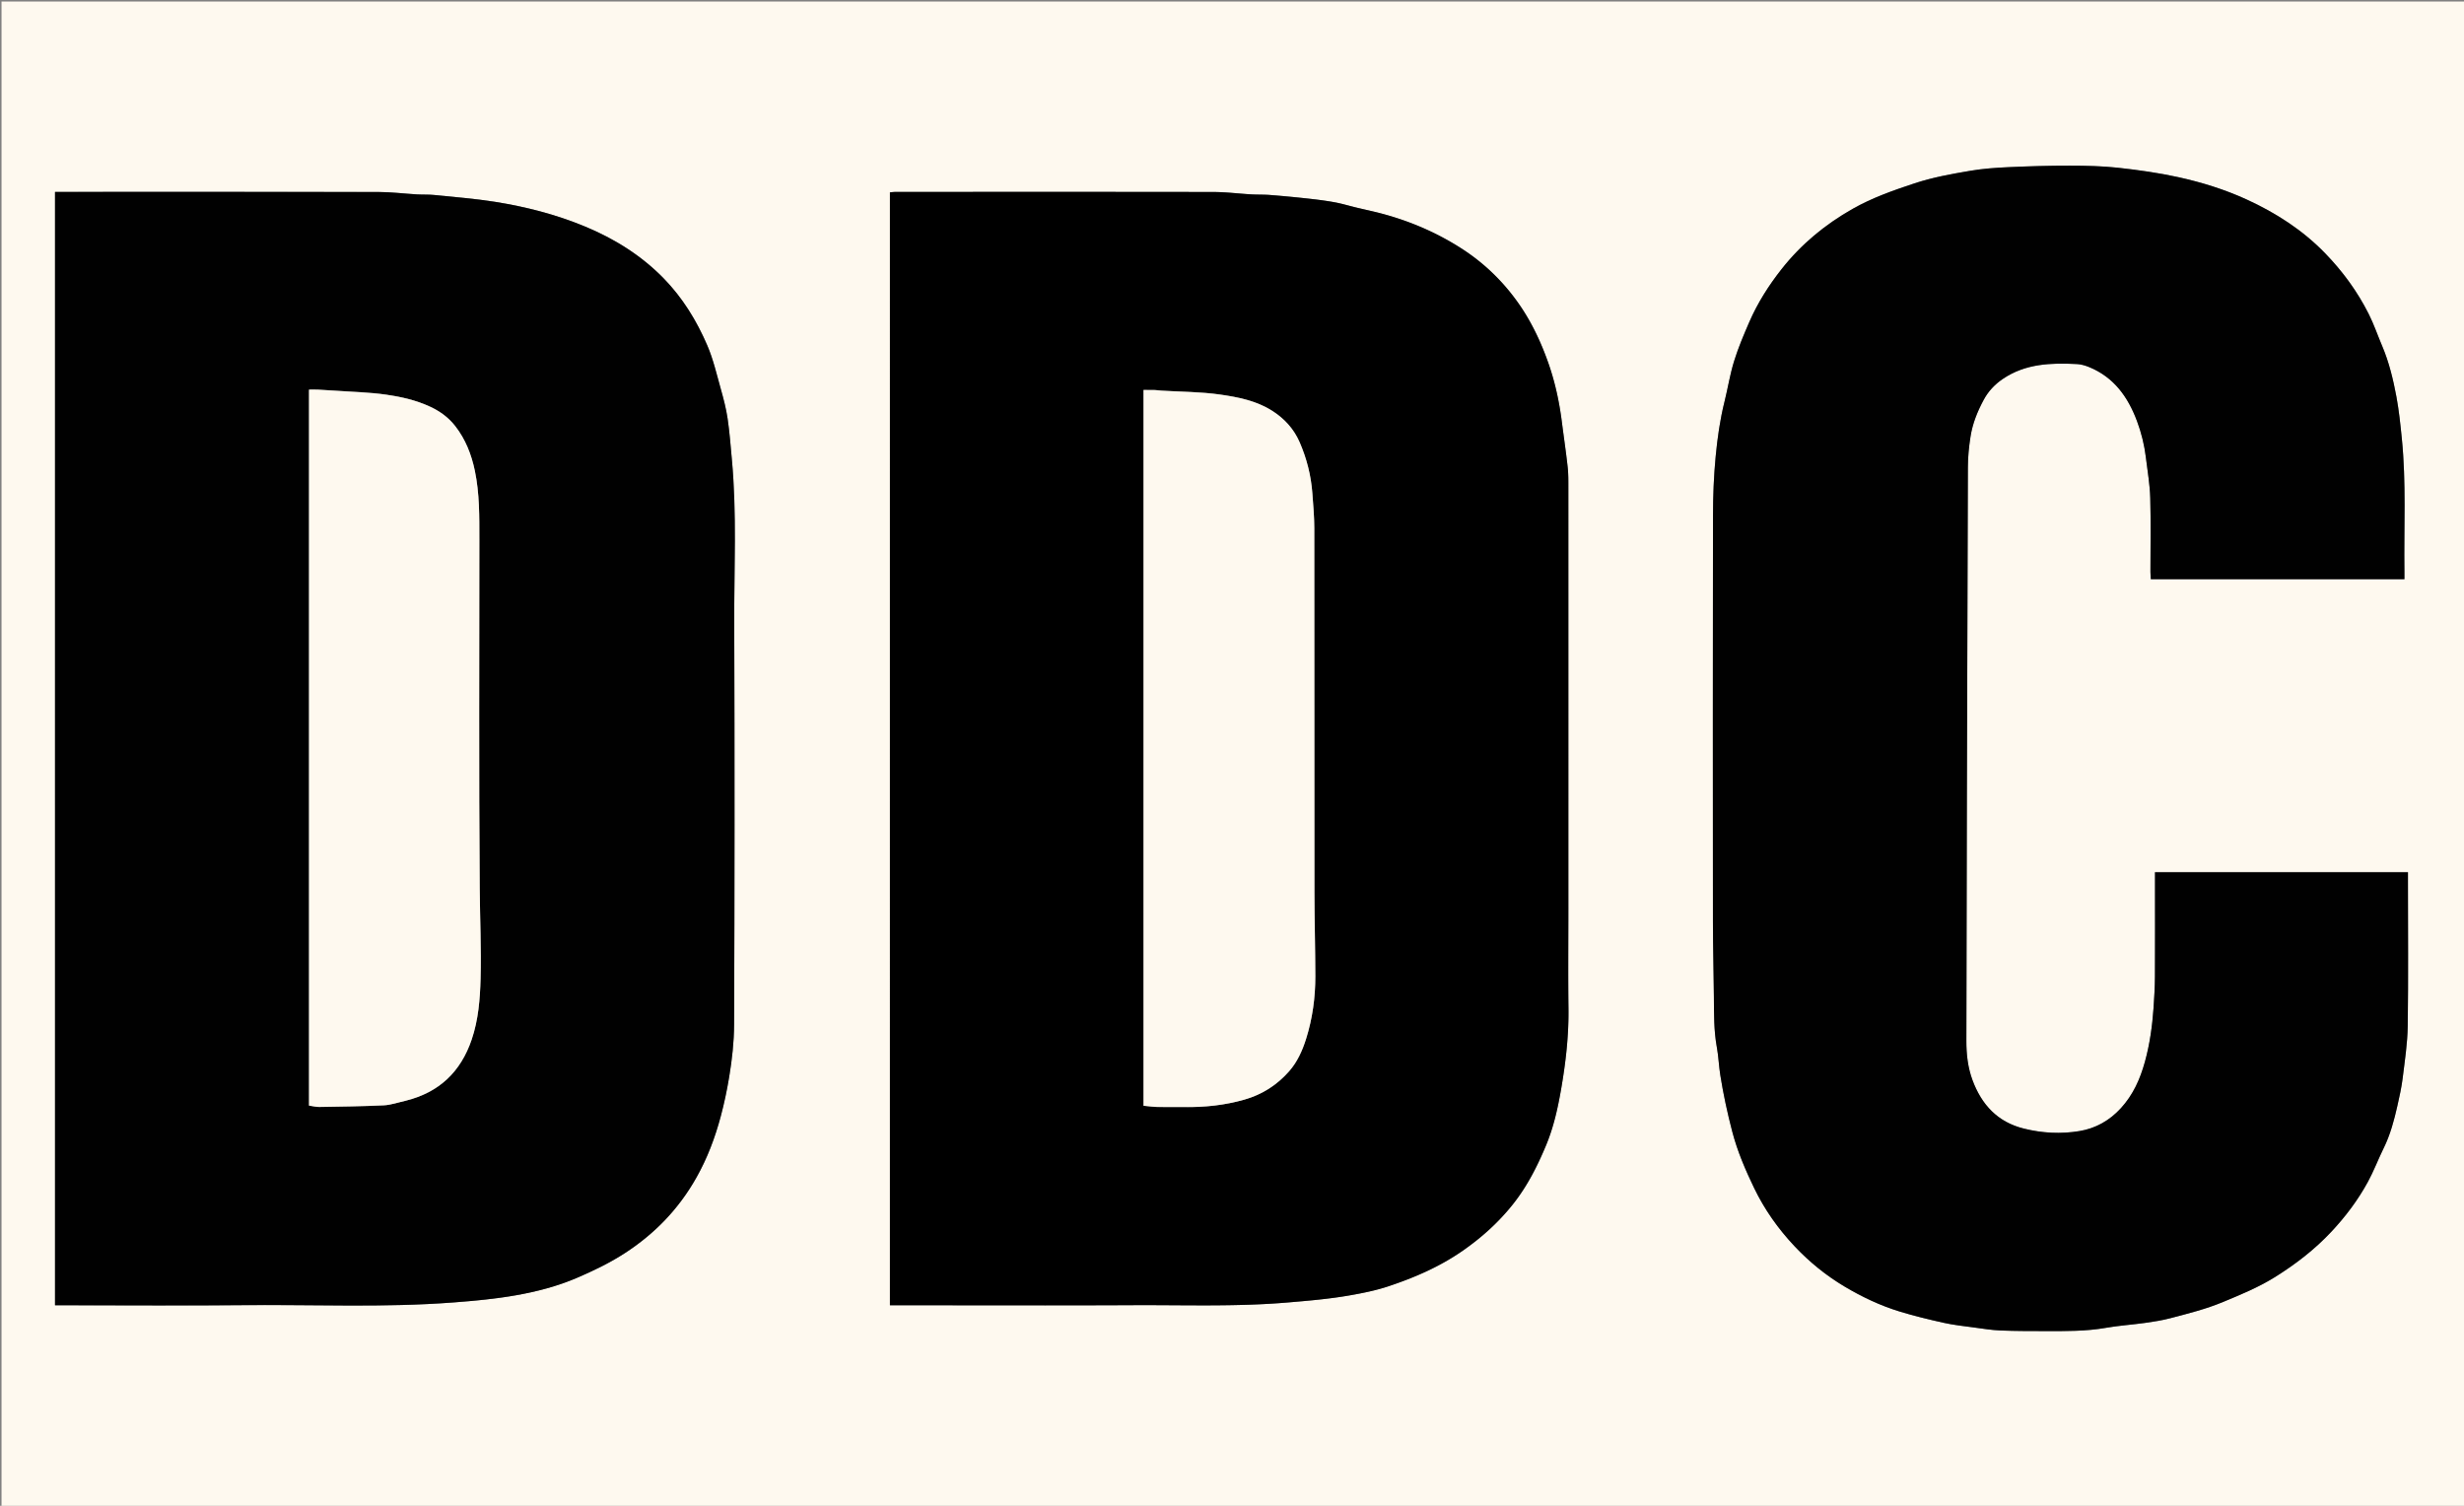 <?xml version="1.0" encoding="UTF-8"?>
<svg data-bbox="2 2 3240 1980" viewBox="0 0 3240 1980" xmlns="http://www.w3.org/2000/svg" data-type="color">
    <rect x="0" y="0" width="3240" height="1980" fill="#808080" stroke="none"/>
    <g>
        <path d="M2072 1982H2V2h3240v1980zM72.35 1059v657.339h11.405c79.33 0 158.665.626 237.987-.165 91.512-.912 183.074 3.461 274.552-3.549 27.744-2.125 55.338-4.649 82.681-9.526 27.31-4.872 54.051-11.805 79.695-22.824 21.919-9.418 43.215-19.632 63.328-32.723 39.124-25.465 70.35-57.827 93.39-98.514 14.643-25.859 24.954-53.173 32.522-81.76 4.487-16.949 8.07-33.96 10.934-51.31 3.784-22.915 6.354-46.005 6.444-68.918.688-175.655.778-351.315.183-526.971-.245-72.189 3.53-144.468-3.166-216.567-1.65-17.754-2.95-35.575-5.57-53.193-1.93-12.982-5.268-25.818-8.83-38.48-5.456-19.385-9.98-39.28-17.889-57.674-14.048-32.678-32.575-62.839-57.777-88.567-29.527-30.142-64.594-51.805-103.194-67.83-37.964-15.76-77.692-25.936-118.196-32.384-26.371-4.199-53.092-6.25-79.687-8.972-7.593-.777-15.3-.35-22.937-.798-16.822-.986-33.63-3.107-50.446-3.138-138.66-.255-277.32-.139-415.979-.135h-9.45zm1989.968 134c.004-183.642.02-367.285-.021-550.927-.002-9.314.12-18.696-.9-27.927-2.21-20.014-5.181-39.943-7.73-59.921-3.36-26.32-8.989-52.239-17.785-77.165-9.679-27.428-22.043-53.767-38.885-77.81-20.267-28.932-45.189-53.108-74.731-72.167-35.561-22.941-74.292-38.914-115.498-48.746-7.718-1.842-15.473-3.53-23.187-5.39-9.595-2.314-19.077-5.21-28.768-6.98-11.683-2.134-23.505-3.604-35.317-4.902a1645 1645 0 0 0-49.288-4.657c-8.28-.658-16.633-.341-24.933-.822-16.494-.954-32.973-3.08-49.462-3.11-139.314-.25-278.63-.14-417.944-.11-2.556 0-5.113.354-7.663.542v1463.429h11.374c102.987 0 205.975.376 308.959-.133 67.514-.334 135.054 2.206 202.55-3.506 27.352-2.315 54.638-4.628 81.631-9.362 17.198-3.015 34.522-6.471 51.038-11.982 34.258-11.43 67.243-25.642 97.269-46.493 25.064-17.407 47.195-37.276 66.26-61.2 18.819-23.616 32.141-50.022 43.62-77.478 9.828-23.506 15.379-48.337 19.753-73.44 6.159-35.338 10.249-70.775 9.79-106.762-.556-43.654-.132-87.32-.132-132.98m796.69-431.343h302.65c0-3.981.037-7.223-.004-10.464-.746-58.202 2.433-116.49-3.41-174.577-1.854-18.417-3.753-36.901-7.14-55.074-4.23-22.709-9.65-45.225-18.735-66.65-5.942-14.015-10.884-28.52-17.706-42.085-14.837-29.505-34.177-55.941-57.198-79.69-29.726-30.664-65.082-53.34-103.545-70.932-28.574-13.068-58.768-22.462-89.432-29.188-26.022-5.708-52.574-9.454-79.078-12.368-21.081-2.318-42.444-2.751-63.684-2.787-26.92-.045-53.862.752-80.759 1.974-16.813.763-33.732 1.967-50.297 4.78-24.645 4.186-49.243 8.579-73.203 16.493-27.982 9.243-55.57 18.916-81.33 33.539-36.26 20.582-67.776 46.569-93.583 79.367-16.86 21.427-31.416 44.338-42.301 69.347-7.38 16.955-14.618 34.097-20.082 51.726-5.373 17.332-8.174 35.446-12.564 53.102-5.906 23.76-9.315 47.975-11.623 72.211-2.451 25.734-3.458 51.692-3.499 77.555-.283 177.986-.215 355.973-.086 533.959.024 32.938.955 65.875 1.25 98.814.2 22.196-.118 44.362 3.89 66.376 2.183 11.998 2.61 24.306 4.516 36.367 3.968 25.125 9.306 49.939 15.763 74.597 6.756 25.8 17.153 50.053 28.6 73.832 13.708 28.474 31.824 54.109 53.647 77.194 19.466 20.593 41.255 38.257 65.444 52.66 22.727 13.533 46.716 24.966 72.082 32.729 19.243 5.889 38.873 10.64 58.53 15.002 12.87 2.856 26.073 4.268 39.166 6.04 11.756 1.59 23.537 3.518 35.36 4 19.957.813 39.955.746 59.937.785 26.19.052 52.35.298 78.366-4.242 17.219-3.005 34.759-4.122 52.088-6.564 11.105-1.564 22.26-3.341 33.09-6.182 23.26-6.101 46.575-11.932 68.94-21.248 23.212-9.67 46.405-19.126 67.86-32.467 27.452-17.07 52.823-36.593 74.956-60.281 18.425-19.719 34.548-41.156 47.475-64.762 7.928-14.478 13.778-30.078 21.075-44.922 8.686-17.67 13.664-36.484 17.97-55.506 2.766-12.222 5.496-24.525 7.017-36.942 2.776-22.653 6.261-45.396 6.578-68.141.885-63.65.304-127.32.302-190.981v-11.22h-332.606v10.33c0 42.33.154 84.661-.088 126.99-.08 13.927-.897 27.868-1.882 41.767-1.68 23.713-4.925 47.136-11.294 70.188-6.274 22.71-15.445 43.394-31.576 61.048-14.977 16.391-33.298 26.617-54.636 30.139-24.28 4.008-48.684 2.719-72.848-3.242-34.76-8.573-55.72-31.547-67.677-63.788-6.15-16.58-8.088-34.101-8.046-51.816.257-107.974.404-215.948.696-323.922.388-143.263.89-286.525 1.3-429.788.039-13.608 1.33-26.982 3.432-40.496 2.715-17.461 9.143-33.178 17.3-48.395 6.027-11.241 14.513-20.347 25.248-27.619 29.851-20.22 63.432-21.215 97.526-19.495 5.487.277 11.131 1.983 16.26 4.1 32.308 13.342 50.74 39.172 62.526 70.707 5.815 15.556 9.786 31.626 11.776 48.124 2.13 17.659 5.21 35.314 5.717 53.032.923 32.305.238 64.655.268 96.985.003 3.18.318 6.359.511 9.975z" fill="#FEF9EF" data-color="1"/>
        <path d="M72.35 1058V252.34h9.45c138.66-.004 277.32-.12 415.98.135 16.816.031 33.623 2.152 50.445 3.138 7.636.447 15.344.021 22.937.798 26.595 2.722 53.316 4.773 79.687 8.972 40.504 6.448 80.232 16.623 118.196 32.384 38.6 16.025 73.667 37.688 103.194 67.83 25.202 25.728 43.729 55.89 57.777 88.567 7.908 18.394 12.433 38.29 17.888 57.675 3.563 12.66 6.9 25.497 8.83 38.479 2.62 17.618 3.922 35.439 5.57 53.193 6.696 72.1 2.922 144.378 3.167 216.567.595 175.656.505 351.316-.183 526.971-.09 22.913-2.66 46.003-6.444 68.918-2.864 17.35-6.447 34.361-10.934 51.31-7.568 28.587-17.879 55.901-32.522 81.76-23.04 40.687-54.266 73.049-93.39 98.514-20.113 13.09-41.41 23.305-63.328 32.723-25.644 11.02-52.385 17.952-79.695 22.824-27.343 4.877-54.937 7.4-82.68 9.526-91.479 7.01-183.041 2.637-274.553 3.55-79.322.79-158.657.163-237.987.163H72.35zm461.71 389.175c43.567-10.783 71.778-37.917 86.161-80.2 8.85-26.015 11.007-53.15 11.716-80.068 1.04-39.546-.809-79.188-1.118-118.75-1.198-152.979-.498-305.972-.477-458.959.004-30.185.297-60.329-5.937-90.159-4.481-21.445-12.243-41.276-25.694-58.589-8.646-11.127-19.626-19.324-32.554-25.401-18.476-8.685-38.163-13.166-57.94-16.036-22.575-3.277-45.563-3.714-68.374-5.343-7.266-.518-14.539-.98-21.815-1.315-3.86-.178-7.735-.032-11.685-.032v941.474c4.964.689 9.233 1.852 13.482 1.779 28.26-.483 56.536-.797 84.76-2.138 9.372-.445 18.607-3.75 29.475-6.263" fill="#010101" data-color="2"/>
        <path d="M2062.318 1194c0 44.661-.424 88.327.132 131.981.459 35.987-3.631 71.424-9.79 106.762-4.374 25.103-9.925 49.934-19.752 73.44-11.48 27.456-24.802 53.862-43.62 77.478-19.066 23.924-41.197 43.793-66.261 61.2-30.026 20.851-63.011 35.064-97.27 46.493-16.515 5.51-33.839 8.967-51.037 11.982-26.993 4.734-54.279 7.047-81.632 9.362-67.495 5.712-135.035 3.172-202.55 3.506-102.983.509-205.971.133-308.958.133h-11.374V252.908c2.55-.188 5.107-.541 7.663-.542 139.315-.03 278.63-.14 417.944.11 16.489.03 32.968 2.156 49.462 3.11 8.3.48 16.653.164 24.933.822a1645 1645 0 0 1 49.288 4.657c11.812 1.298 23.634 2.768 35.317 4.902 9.69 1.77 19.173 4.666 28.768 6.98 7.714 1.86 15.469 3.548 23.187 5.39 41.206 9.832 79.937 25.805 115.498 48.746 29.542 19.059 54.464 43.235 74.73 72.167 16.843 24.043 29.207 50.382 38.886 77.81 8.796 24.926 14.426 50.844 17.784 77.165 2.55 19.978 5.522 39.907 7.732 59.921 1.019 9.231.897 18.613.899 27.927.042 183.642.025 367.285.02 551.927m-558.654-197v456.996c6.687.606 12.558 1.478 18.446 1.6 11.657.242 23.326-.078 34.986.097 26.931.402 53.412-2.37 79.4-9.825 23.283-6.68 42.731-19.178 58.632-37.27 10.9-12.402 17.516-27.336 22.357-42.76 8.366-26.65 12.132-54.23 12.096-82.148-.046-36.928-1.146-73.854-1.18-110.782-.142-159.278.012-318.556-.175-477.834-.019-15.56-1.398-31.138-2.573-46.676-1.756-23.242-7.438-45.586-16.743-66.953-7.65-17.563-20.124-31.102-36.154-41.298-20.872-13.277-44.874-17.974-68.568-21.344-25.496-3.627-51.515-3.576-77.304-5.158-2.966-.182-5.917-.702-8.883-.792-4.522-.137-9.052-.036-14.337-.036z" fill="#000000" data-color="3"/>
        <path d="M2858.01 761.658h-29.802c-.193-3.616-.508-6.795-.51-9.975-.031-32.33.654-64.68-.269-96.985-.506-17.718-3.587-35.373-5.717-53.032-1.99-16.498-5.961-32.568-11.776-48.124-11.786-31.535-30.218-57.365-62.527-70.706-5.128-2.118-10.772-3.824-16.26-4.1-34.093-1.72-67.674-.726-97.525 19.494-10.735 7.272-19.22 16.378-25.248 27.619-8.157 15.217-14.585 30.934-17.3 48.395-2.102 13.514-3.393 26.888-3.432 40.496-.41 143.263-.912 286.525-1.3 429.788-.292 107.974-.439 215.948-.696 323.922-.042 17.715 1.896 35.236 8.046 51.816 11.958 32.241 32.917 55.215 67.677 63.788 24.164 5.96 48.568 7.25 72.848 3.242 21.338-3.522 39.66-13.748 54.636-30.139 16.13-17.654 25.302-38.338 31.576-61.048 6.369-23.052 9.614-46.475 11.294-70.188.985-13.9 1.803-27.84 1.882-41.767.242-42.329.088-84.66.088-126.99v-10.33H3166.3v11.22c.002 63.662.583 127.332-.302 190.981-.317 22.745-3.802 45.488-6.578 68.141-1.52 12.417-4.25 24.72-7.017 36.942-4.306 19.022-9.284 37.835-17.97 55.506-7.297 14.844-13.147 30.444-21.075 44.922-12.927 23.606-29.05 45.043-47.475 64.762-22.133 23.688-47.504 43.211-74.956 60.281-21.455 13.341-44.648 22.798-67.86 32.467-22.365 9.316-45.68 15.147-68.94 21.248-10.83 2.84-21.985 4.618-33.09 6.182-17.33 2.442-34.87 3.56-52.088 6.564-26.016 4.54-52.176 4.294-78.366 4.242-19.982-.04-39.98.028-59.938-.786-11.822-.481-23.603-2.408-35.36-4-13.092-1.771-26.296-3.183-39.166-6.04-19.656-4.361-39.286-9.112-58.529-15.001-25.366-7.763-49.355-19.196-72.082-32.729-24.19-14.403-45.978-32.067-65.444-52.66-21.823-23.085-39.939-48.72-53.646-77.194-11.448-23.78-21.845-48.032-28.6-73.832-6.458-24.658-11.796-49.472-15.764-74.597-1.905-12.06-2.333-24.369-4.517-36.367-4.007-22.014-3.69-44.18-3.889-66.376-.295-32.94-1.226-65.876-1.25-98.814-.13-177.986-.197-355.973.086-533.959.041-25.863 1.048-51.82 3.499-77.555 2.308-24.236 5.717-48.452 11.623-72.21 4.39-17.657 7.19-35.771 12.564-53.103 5.464-17.629 12.702-34.77 20.082-51.726 10.885-25.009 25.442-47.92 42.301-69.347 25.807-32.798 57.323-58.785 93.583-79.367 25.76-14.623 53.348-24.296 81.33-33.539 23.96-7.914 48.558-12.307 73.203-16.493 16.565-2.813 33.484-4.017 50.297-4.78 26.897-1.222 53.838-2.019 80.76-1.974 21.24.036 42.602.47 63.683 2.787 26.504 2.914 53.056 6.66 79.078 12.368 30.664 6.726 60.858 16.12 89.432 29.188 38.463 17.593 73.819 40.268 103.545 70.933 23.02 23.748 42.36 50.184 57.198 79.689 6.822 13.565 11.764 28.07 17.706 42.085 9.085 21.425 14.505 43.941 18.736 66.65 3.386 18.173 5.285 36.657 7.138 55.074 5.844 58.087 2.665 116.375 3.41 174.577.042 3.24.006 6.483.006 10.464z" fill="#010101" data-color="2"/>
        <path d="M533.274 1447.432c-10.082 2.255-19.317 5.561-28.688 6.006-28.225 1.341-56.501 1.655-84.761 2.138-4.249.073-8.518-1.09-13.482-1.779V512.323c3.95 0 7.825-.146 11.685.032 7.276.336 14.549.797 21.815 1.315 22.811 1.629 45.8 2.066 68.374 5.343 19.777 2.87 39.464 7.35 57.94 16.036 12.928 6.077 23.908 14.274 32.554 25.401 13.451 17.313 21.213 37.144 25.694 58.59 6.234 29.83 5.941 59.973 5.937 90.158-.021 152.987-.721 305.98.477 458.958.31 39.563 2.158 79.205 1.118 118.751-.709 26.919-2.866 54.053-11.716 80.069-14.383 42.282-42.594 69.416-86.947 80.456" fill="#FEF9EF" data-color="1"/>
        <path d="M1503.663 996V512.817c5.285 0 9.815-.1 14.337.036 2.966.09 5.917.61 8.883.792 25.789 1.582 51.808 1.531 77.304 5.158 23.694 3.37 47.696 8.067 68.568 21.344 16.03 10.196 28.505 23.735 36.154 41.298 9.305 21.367 14.987 43.71 16.743 66.953 1.175 15.538 2.554 31.115 2.573 46.676.187 159.278.033 318.556.176 477.834.033 36.928 1.133 73.854 1.18 110.782.035 27.919-3.731 55.498-12.097 82.148-4.84 15.424-11.457 30.358-22.357 42.76-15.9 18.092-35.349 30.59-58.633 37.27-25.987 7.455-52.468 10.227-79.4 9.825-11.66-.175-23.328.145-34.985-.097-5.888-.122-11.76-.994-18.446-1.6z" fill="#FEF9EF" data-color="1"/>
    </g>
</svg>
